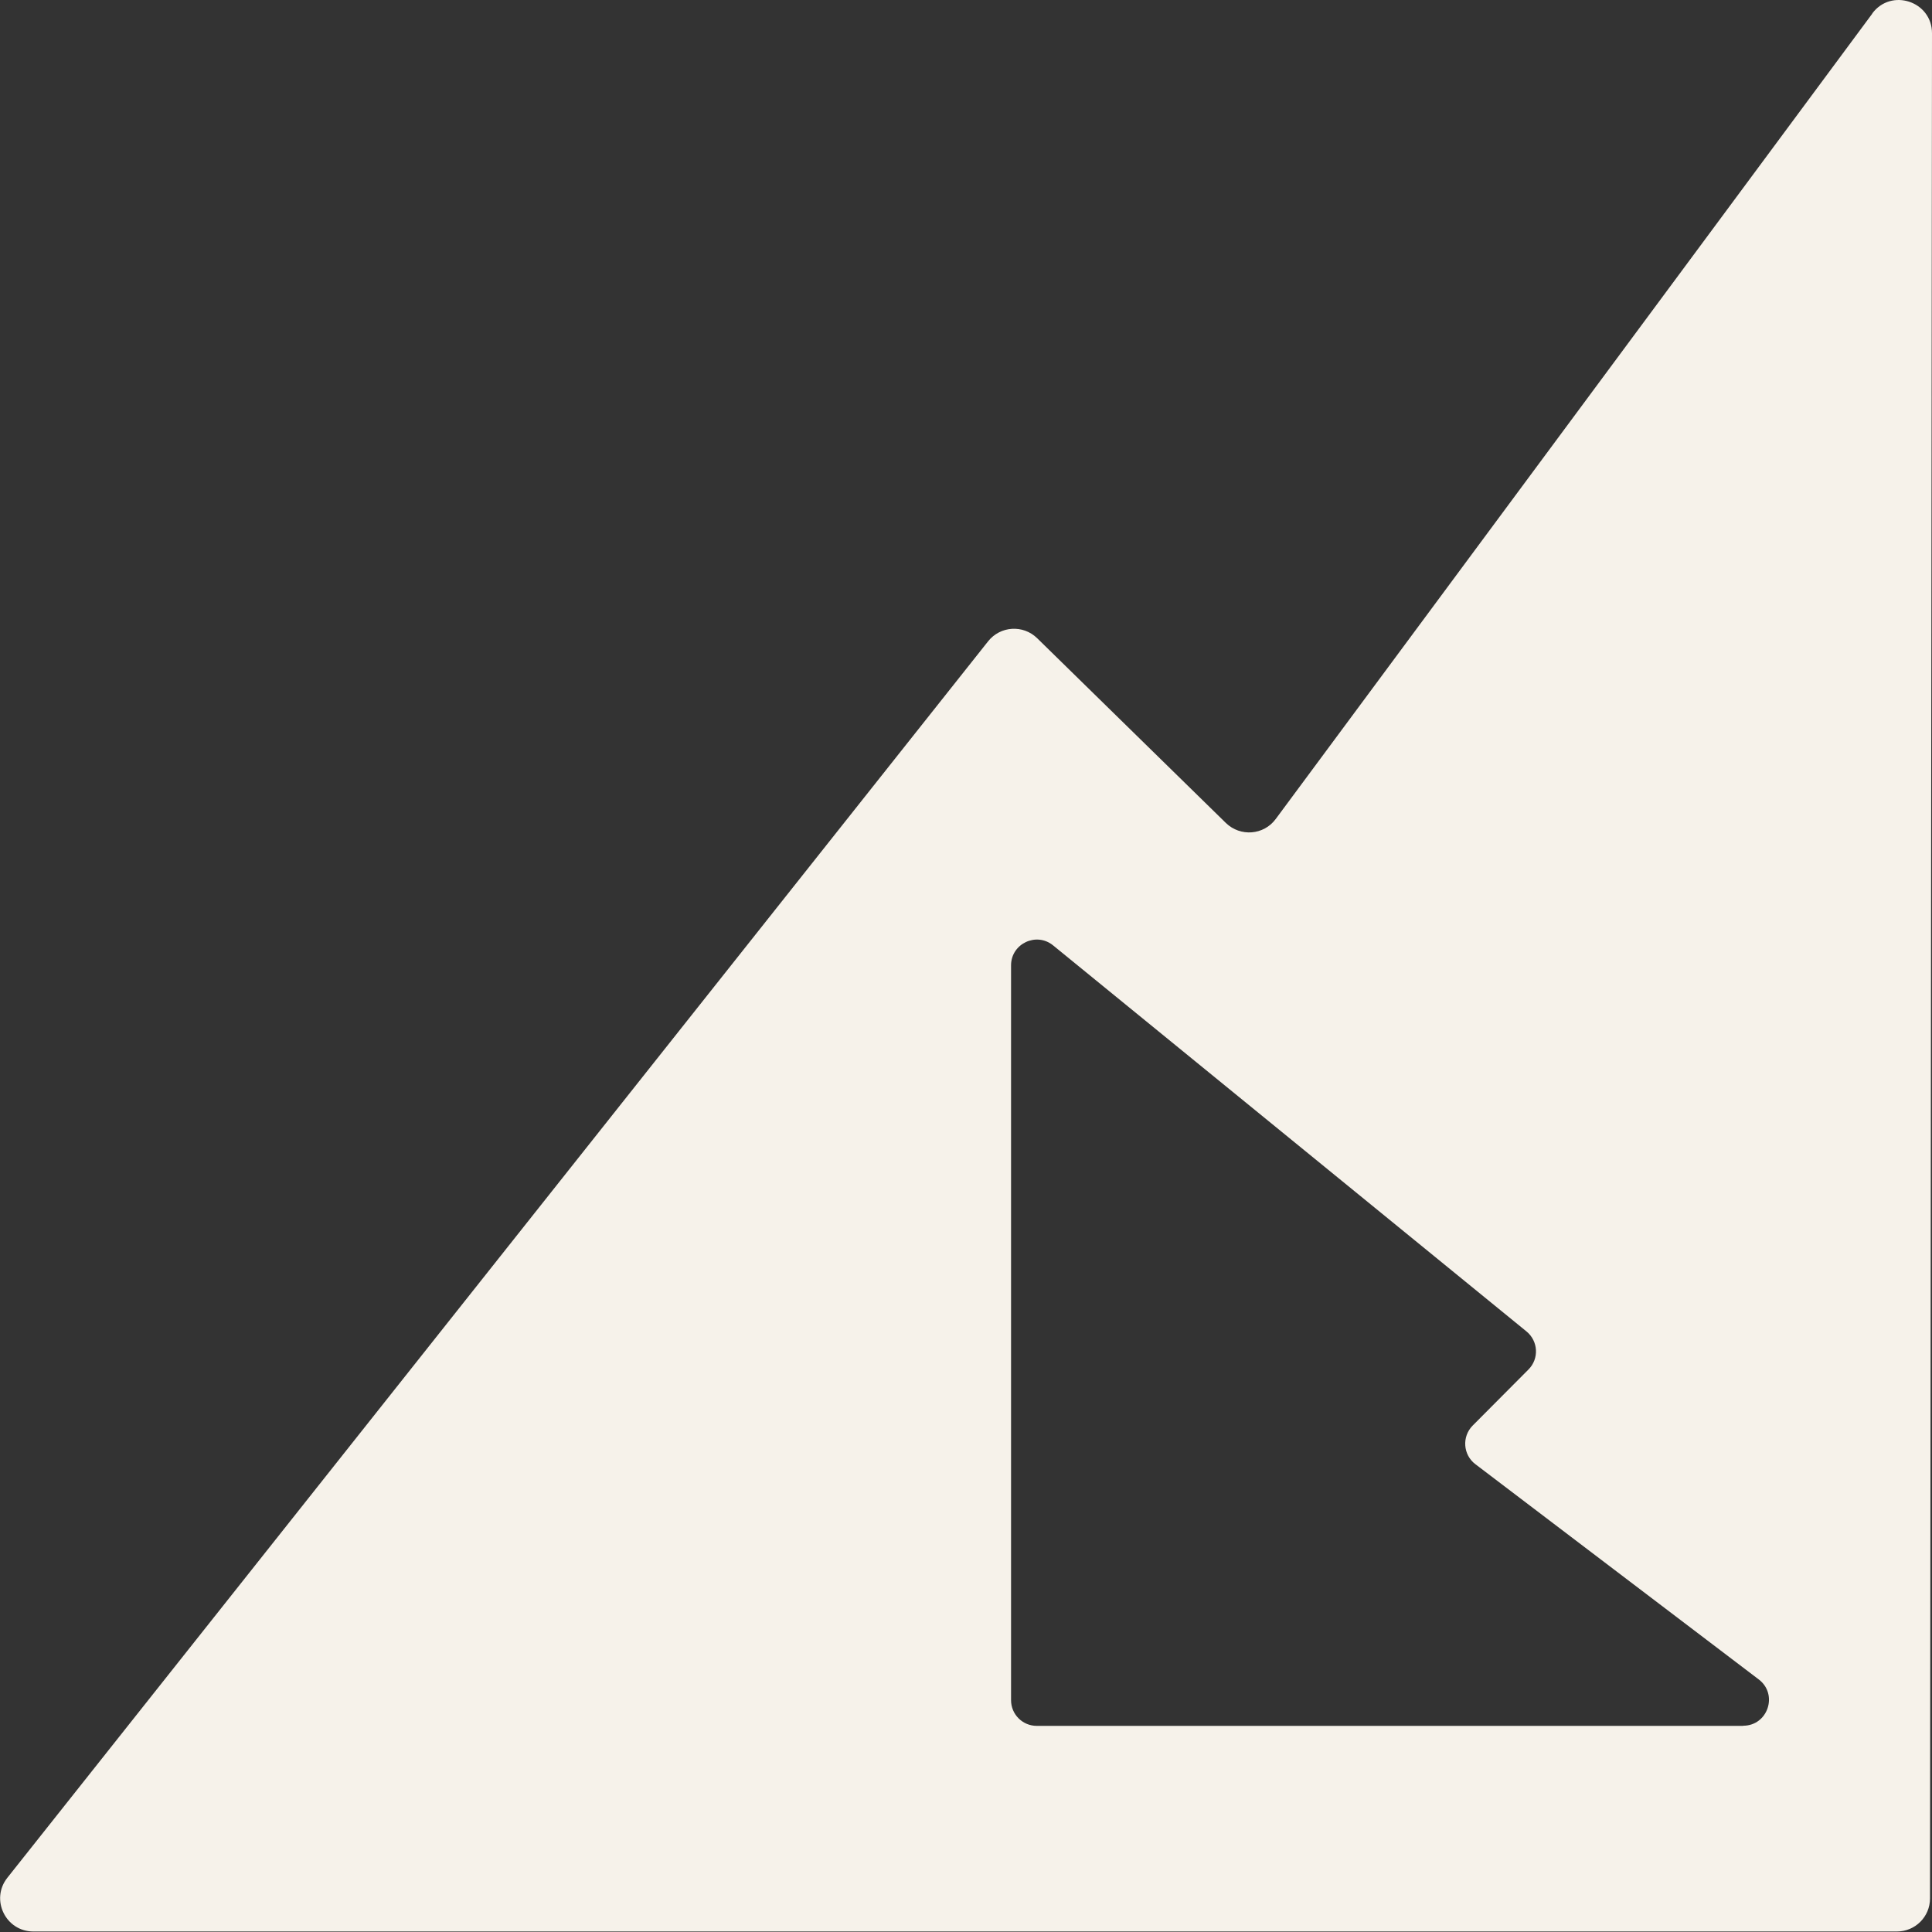 <svg xmlns="http://www.w3.org/2000/svg" fill="none" viewBox="0 0 72 72" height="72" width="72">
<rect x="0" y="0" width="72" height="72" fill="#333333" stroke="none"/>
<path fill="#F6F2EA" d="M69.778 0.503L47.543 30.521C47.098 31.125 46.225 31.193 45.685 30.67L38.653 23.785C38.129 23.272 37.277 23.325 36.822 23.902L0.273 69.98C-0.367 70.79 0.21 71.981 1.242 71.981H70.693C71.376 71.981 71.926 71.43 71.926 70.748L72 1.238C72 0.048 70.481 -0.455 69.772 0.503H69.778ZM64.962 64.318H38.637C38.108 64.318 37.679 63.89 37.679 63.361V35.977C37.679 35.167 38.621 34.723 39.245 35.231L56.887 49.618C57.327 49.978 57.364 50.635 56.962 51.037L54.882 53.127C54.474 53.539 54.522 54.217 54.983 54.566L65.544 62.588C66.275 63.144 65.883 64.313 64.962 64.313V64.318Z" clip-rule="evenodd" fill-rule="evenodd"></path>
</svg>
